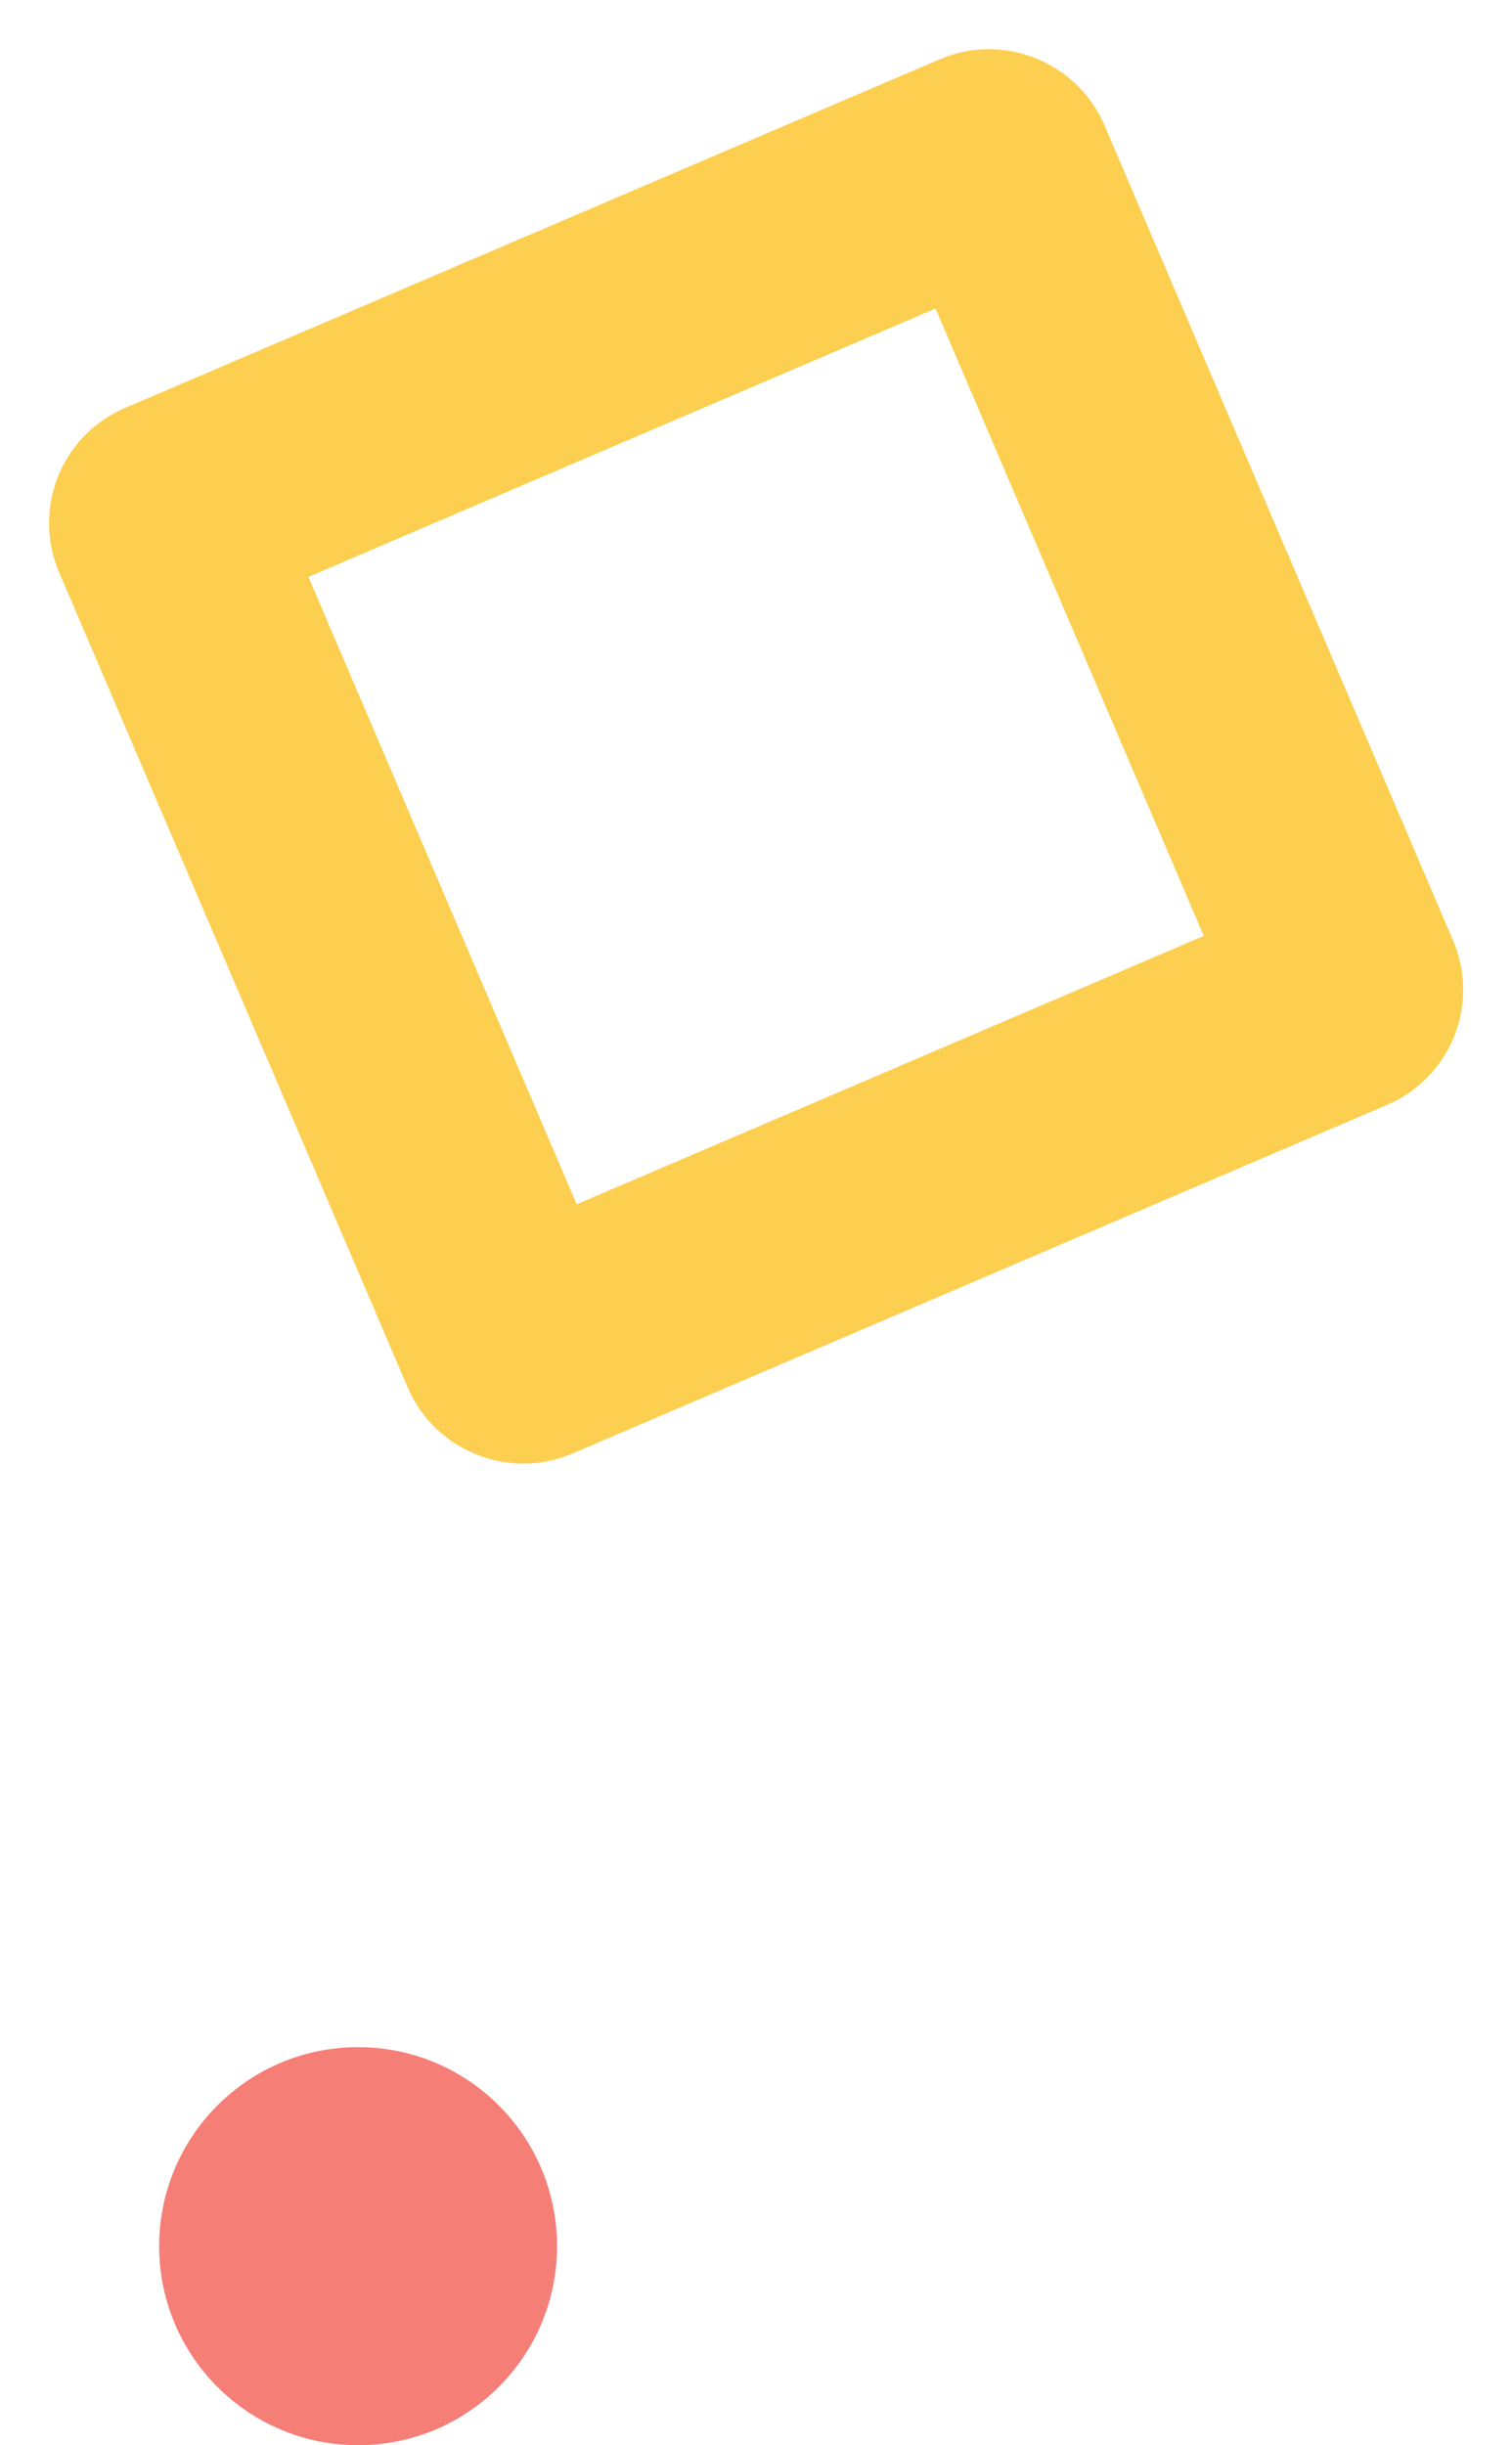 <svg width="133" height="215" viewBox="0 0 133 215" fill="none" xmlns="http://www.w3.org/2000/svg">
<rect x="14" y="45.464" width="80" height="80" rx="1" transform="rotate(-23.16 14 45.464)" stroke="#FCCF50" stroke-width="20"/>
<circle cx="31.5" cy="197.5" r="17.5" fill="#F57E77"/>
</svg>
